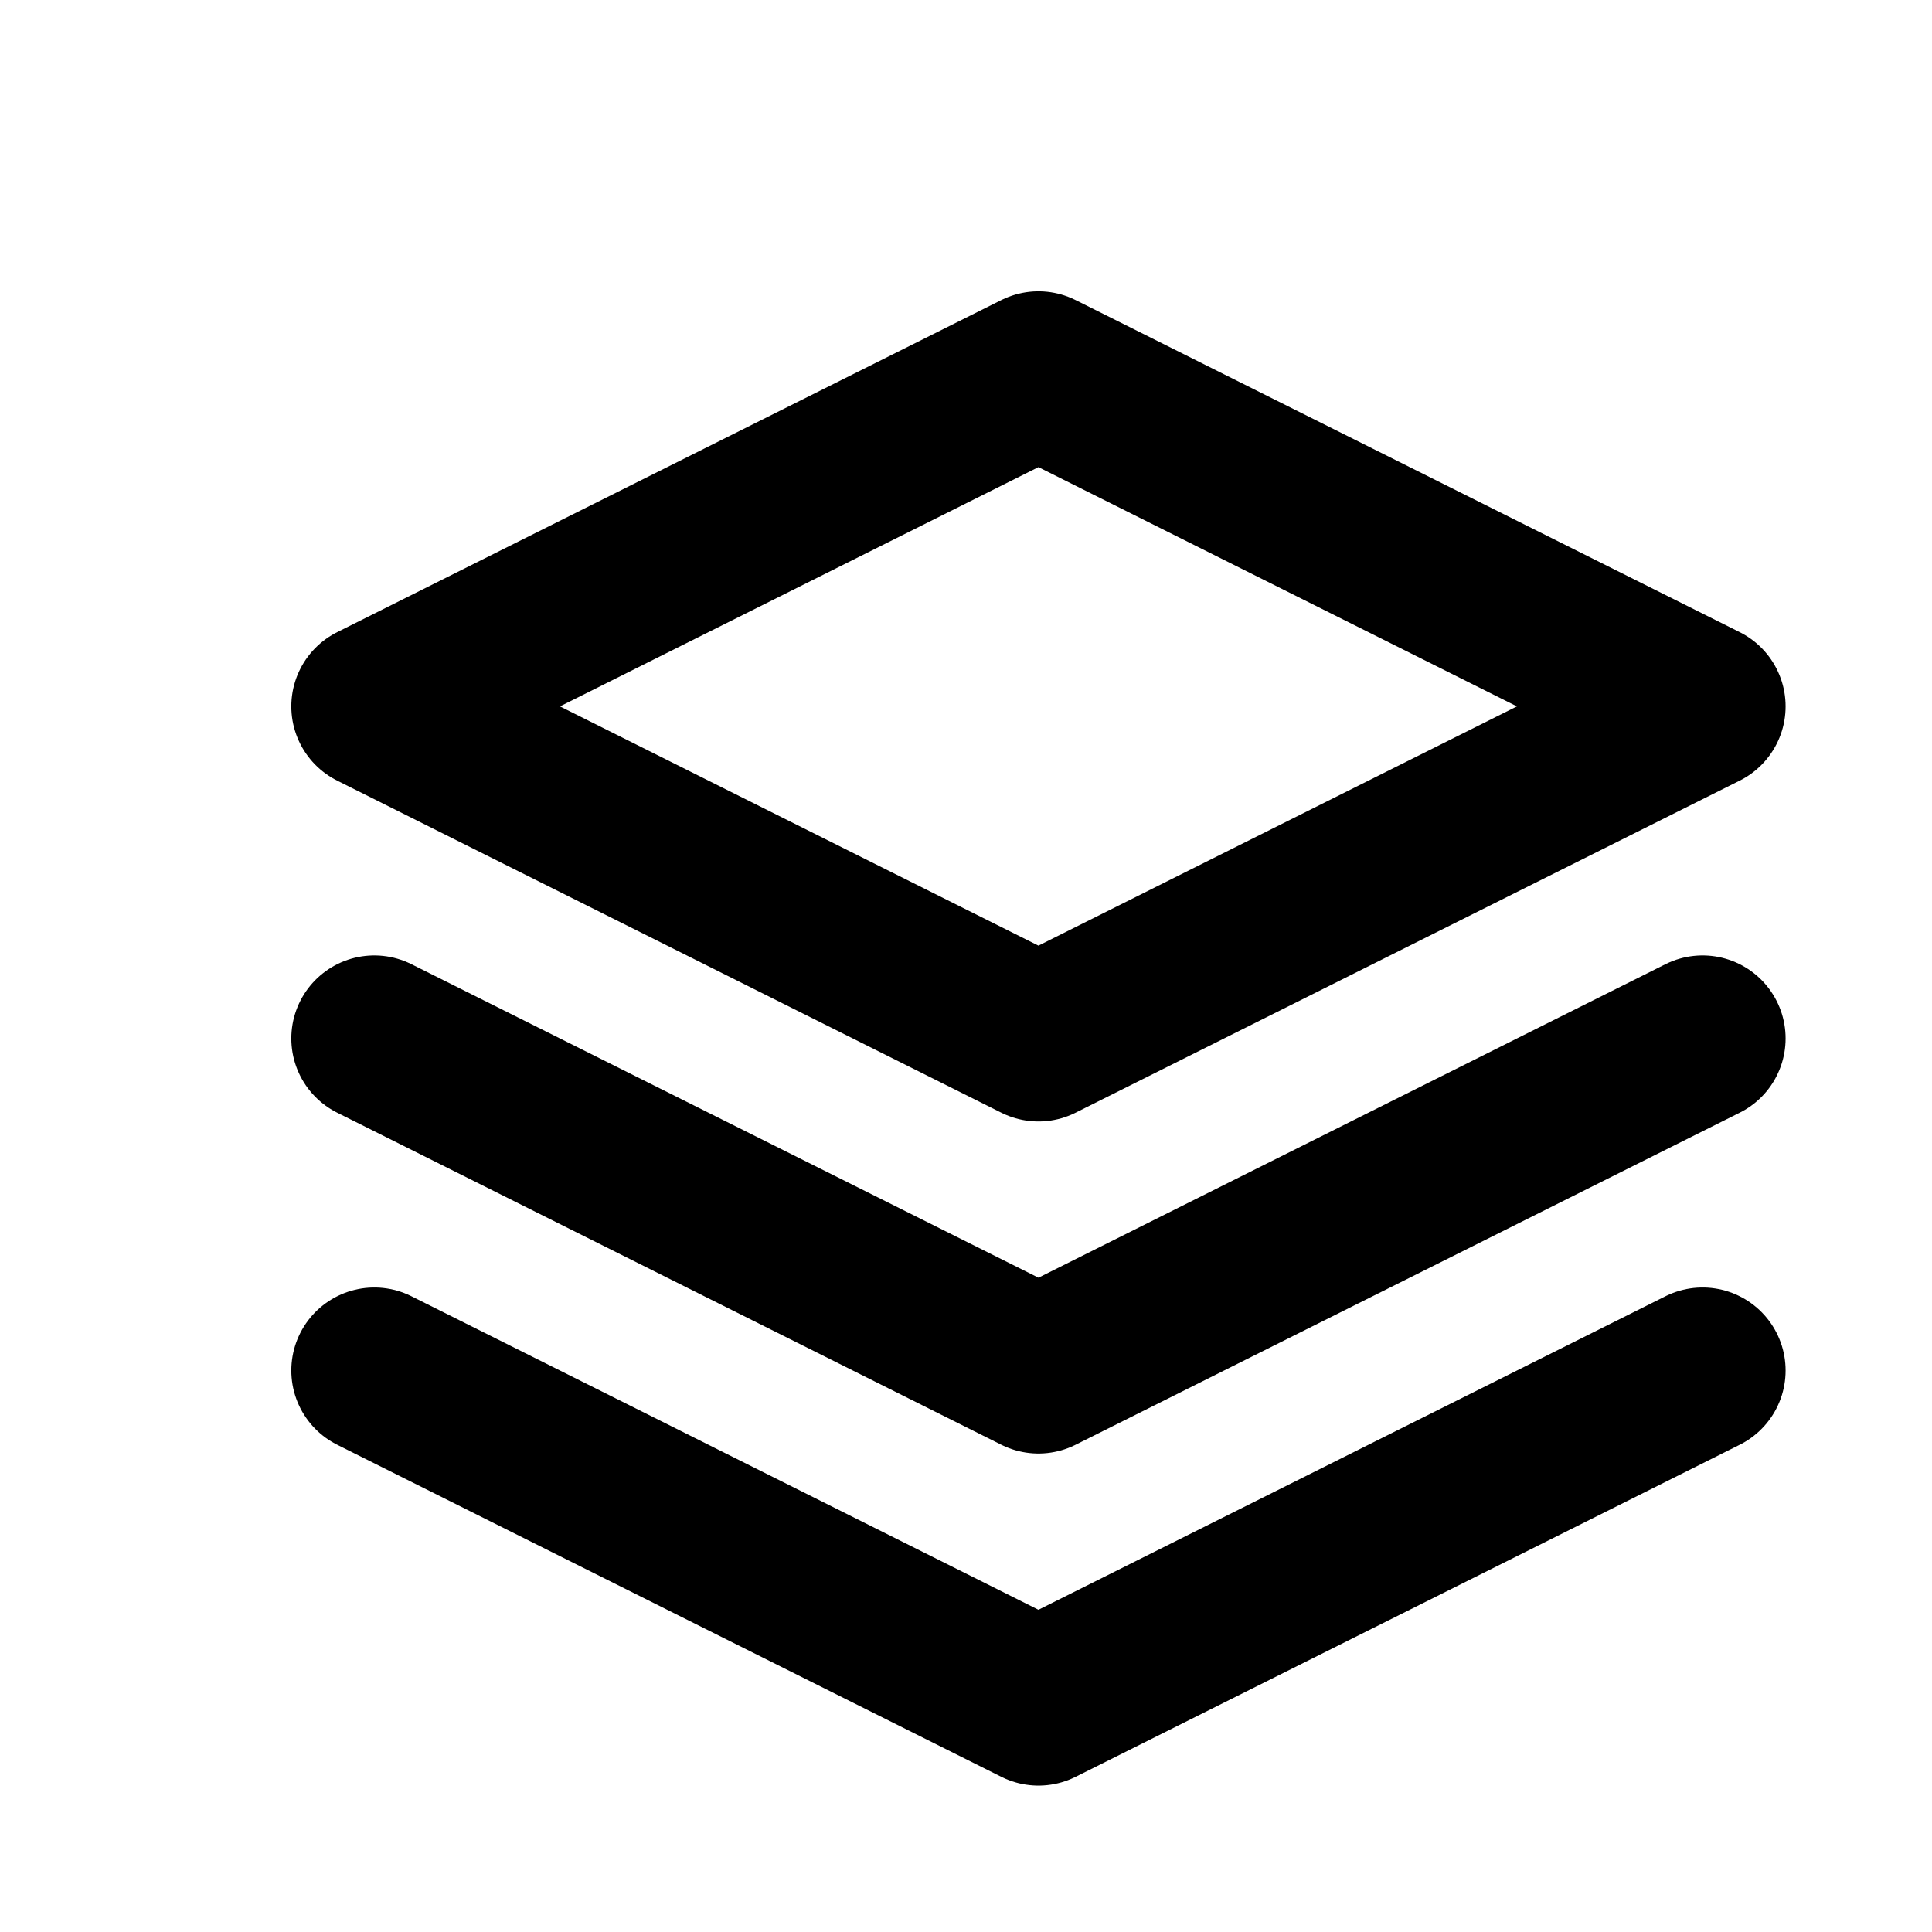 <svg xmlns="http://www.w3.org/2000/svg" width="32" height="32" fill="none"><path stroke="#000" stroke-linecap="round" stroke-linejoin="round" stroke-width="2.75" d="m17.2 6.2-11 5.5 11 5.5 11-5.5zm-11 16.5 11 5.5 11-5.5m-22-5.5 11 5.5 11-5.5"/></svg>